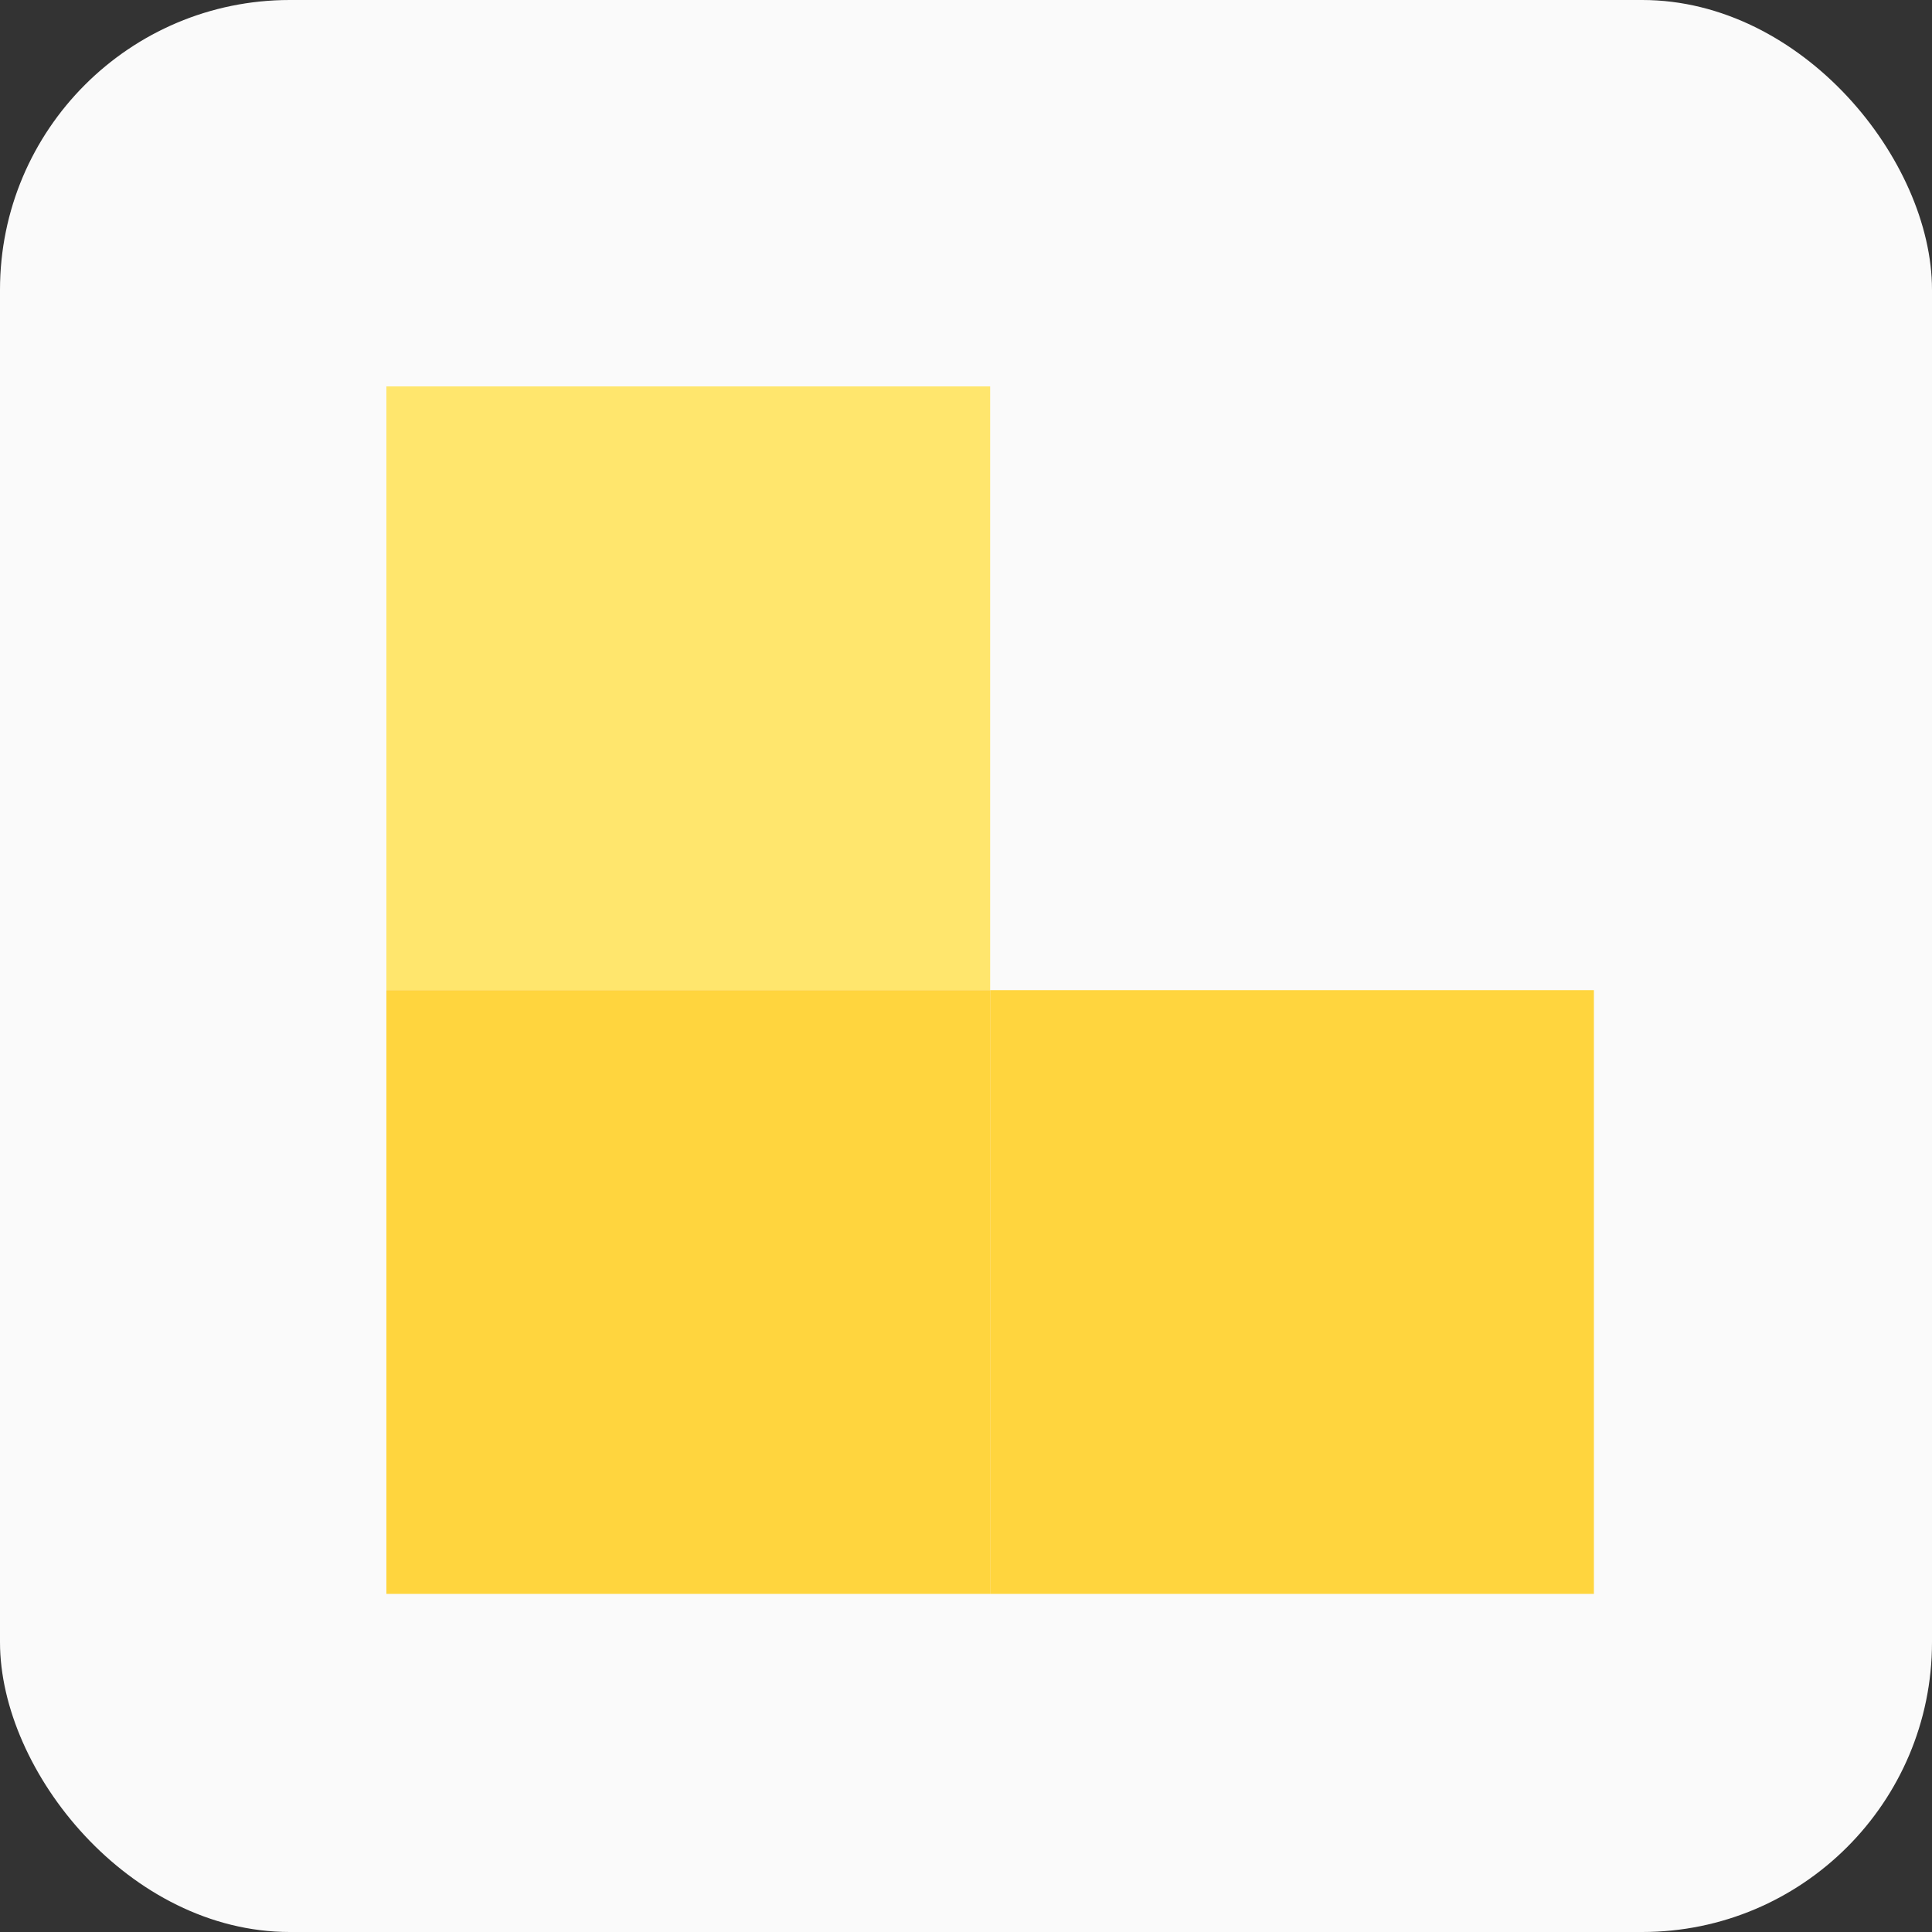 <svg width="40" height="40" viewBox="0 0 40 40" fill="none" xmlns="http://www.w3.org/2000/svg">
<rect x="0" y="0" width="40" height="40" fill="#333333" stroke="none"/>
<rect width="40" height="40" rx="6" fill="#FAFAFA"/>
<path d="M8 8H20.5V20.5H8V8Z" fill="#FFE66D"/>
<path d="M8 20.5H20.5V33H8V20.5Z" fill="#FFD53E"/>
<path d="M20.5 20.5H33V33H20.5V20.5Z" fill="#FFD53E"/>
</svg>